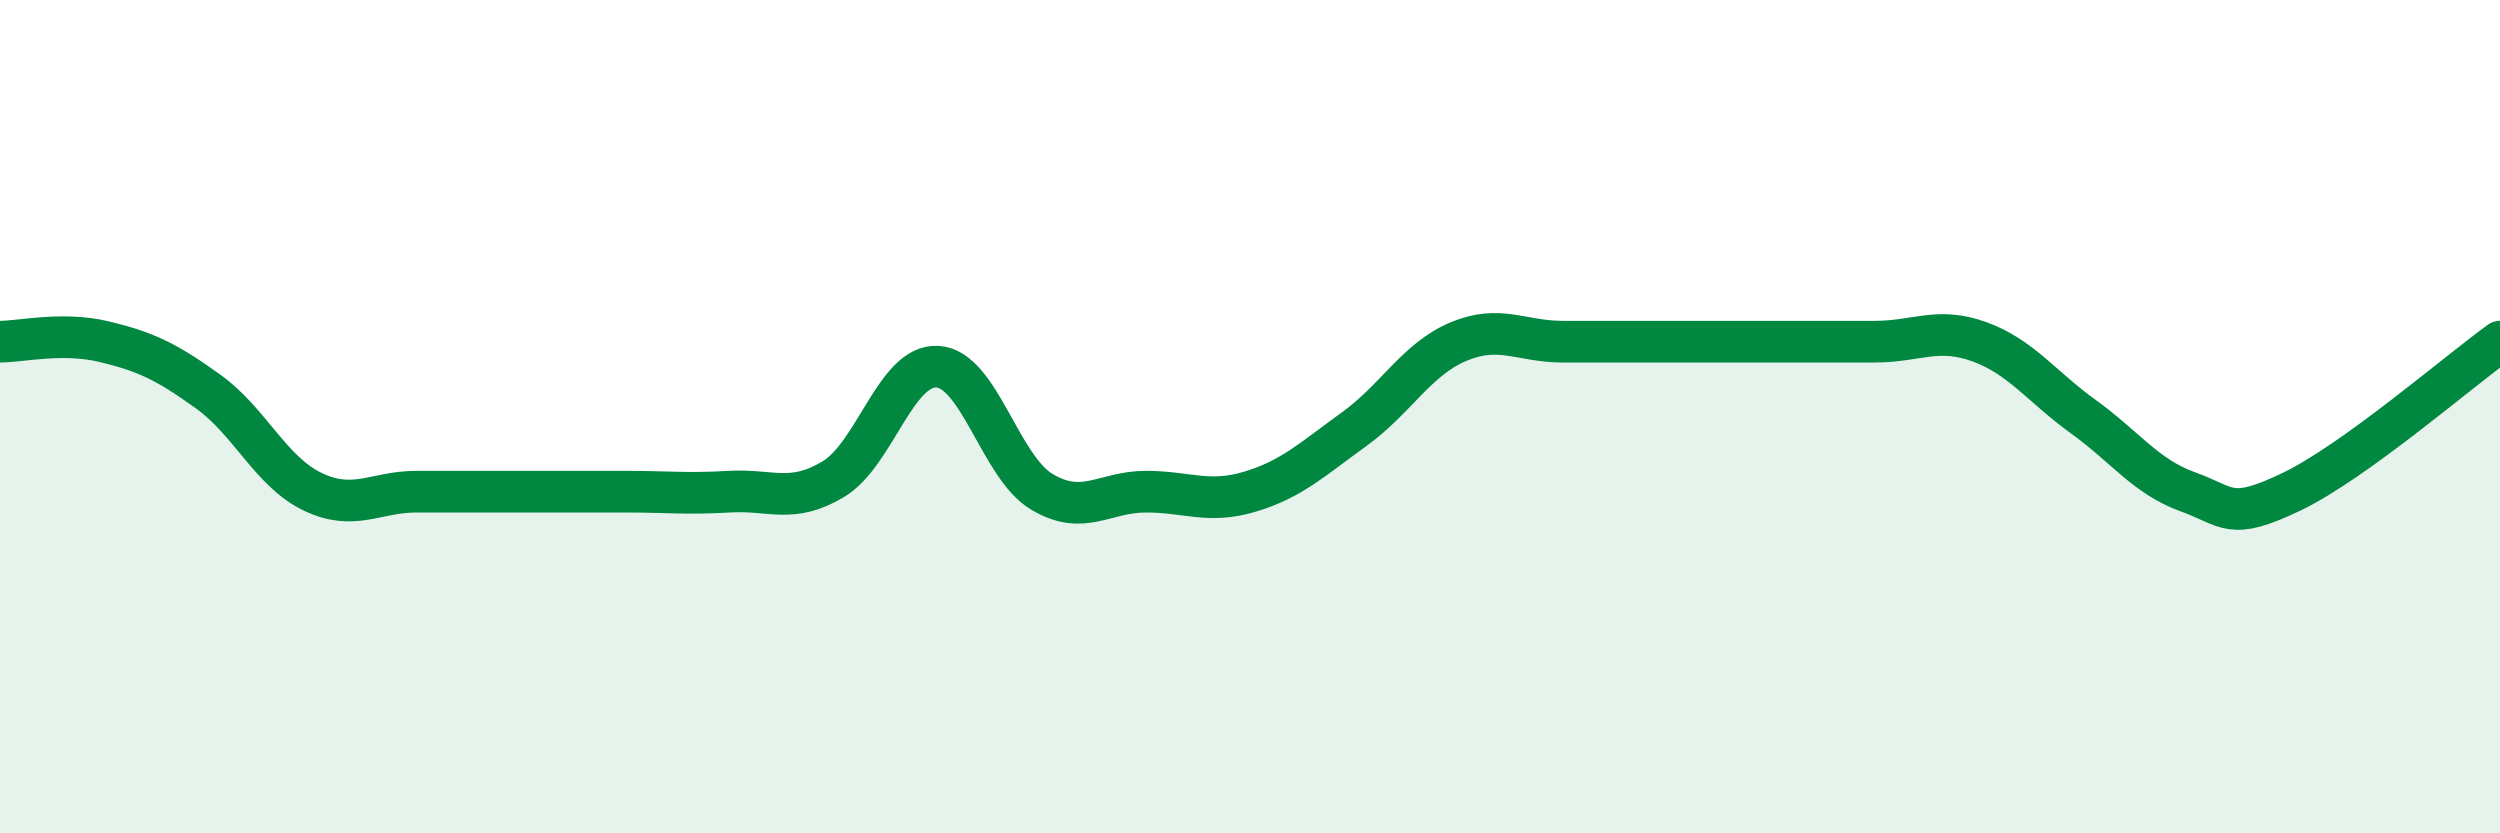 
    <svg width="60" height="20" viewBox="0 0 60 20" xmlns="http://www.w3.org/2000/svg">
      <path
        d="M 0,8.2 C 0.5,8.2 1.5,7.96 2.5,8.2 C 3.5,8.44 4,8.68 5,9.4 C 6,10.12 6.5,11.32 7.5,11.8 C 8.5,12.28 9,11.8 10,11.8 C 11,11.8 11.5,11.8 12.5,11.8 C 13.5,11.8 14,11.8 15,11.8 C 16,11.8 16.5,11.86 17.5,11.8 C 18.5,11.74 19,12.1 20,11.5 C 21,10.9 21.5,8.74 22.5,8.8 C 23.5,8.86 24,11.2 25,11.8 C 26,12.4 26.5,11.8 27.5,11.8 C 28.5,11.8 29,12.1 30,11.8 C 31,11.5 31.5,11.02 32.5,10.3 C 33.5,9.58 34,8.62 35,8.2 C 36,7.78 36.5,8.2 37.5,8.2 C 38.5,8.2 39,8.2 40,8.2 C 41,8.2 41.5,8.2 42.5,8.2 C 43.5,8.2 44,8.2 45,8.2 C 46,8.2 46.5,7.84 47.5,8.2 C 48.5,8.56 49,9.28 50,10 C 51,10.72 51.5,11.44 52.5,11.8 C 53.5,12.16 53.5,12.52 55,11.8 C 56.5,11.08 59,8.92 60,8.2L60 20L0 20Z"
        fill="#008740"
        opacity="0.1"
        stroke-linecap="round"
        stroke-linejoin="round"
      />
      <path
        d="M 0,8.2 C 0.5,8.2 1.5,7.96 2.5,8.2 C 3.5,8.44 4,8.68 5,9.4 C 6,10.12 6.5,11.32 7.5,11.8 C 8.5,12.28 9,11.8 10,11.8 C 11,11.8 11.5,11.8 12.5,11.8 C 13.5,11.8 14,11.8 15,11.8 C 16,11.8 16.5,11.86 17.5,11.8 C 18.5,11.74 19,12.1 20,11.5 C 21,10.9 21.5,8.74 22.5,8.8 C 23.5,8.86 24,11.2 25,11.8 C 26,12.4 26.5,11.8 27.5,11.8 C 28.5,11.8 29,12.1 30,11.8 C 31,11.5 31.5,11.02 32.5,10.3 C 33.5,9.58 34,8.62 35,8.2 C 36,7.78 36.5,8.2 37.5,8.2 C 38.5,8.2 39,8.2 40,8.2 C 41,8.2 41.5,8.2 42.5,8.2 C 43.5,8.2 44,8.2 45,8.2 C 46,8.2 46.5,7.84 47.5,8.2 C 48.5,8.56 49,9.28 50,10 C 51,10.72 51.5,11.44 52.5,11.8 C 53.5,12.16 53.5,12.52 55,11.8 C 56.5,11.08 59,8.92 60,8.2"
        stroke="#008740"
        stroke-width="1"
        fill="none"
        stroke-linecap="round"
        stroke-linejoin="round"
      />
    </svg>
  